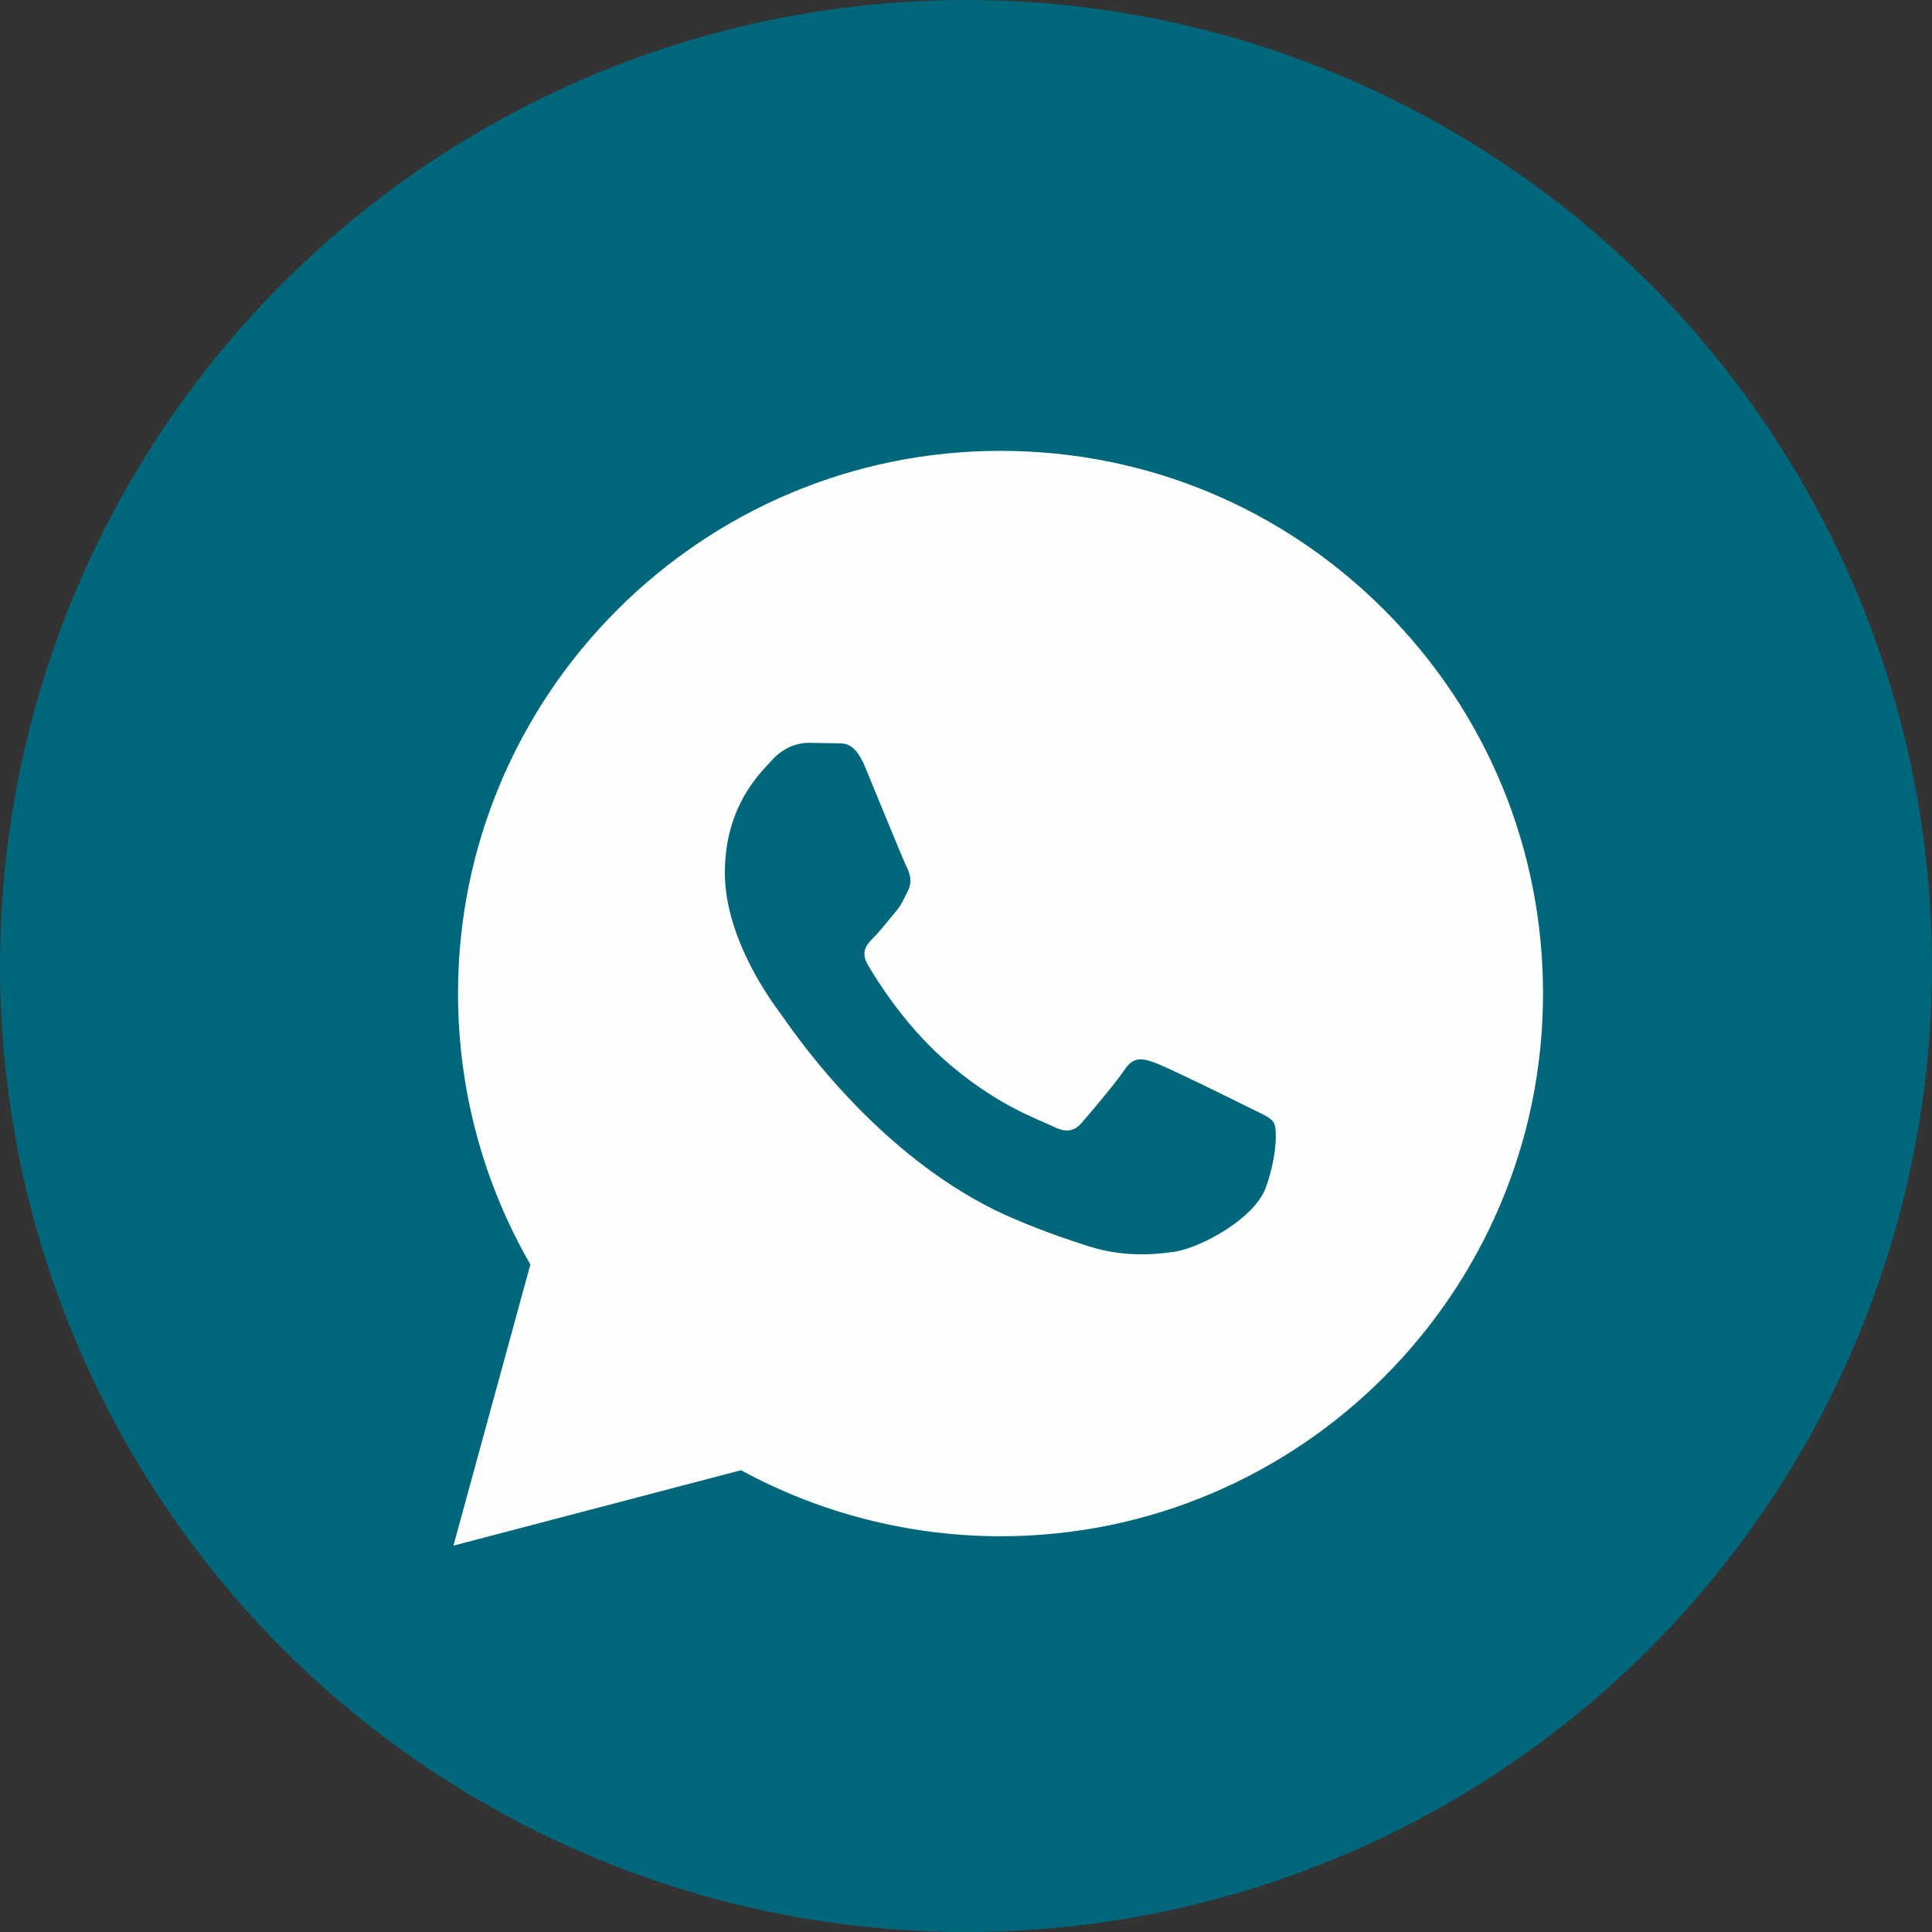 <?xml version="1.0" encoding="UTF-8"?> <svg xmlns="http://www.w3.org/2000/svg" width="42" height="42" viewBox="0 0 42 42" fill="none"><rect x="0" y="0" width="42" height="42" fill="#333333" stroke="none"/> <circle cx="21" cy="21" r="21" fill="#00677B"></circle> <path fill-rule="evenodd" clip-rule="evenodd" d="M11.53 27.489L9.857 33.601L16.11 31.961C17.832 32.901 19.777 33.395 21.75 33.397C28.251 33.397 33.541 28.106 33.544 21.604C33.545 18.452 32.32 15.489 30.093 13.26C27.866 11.03 24.905 9.802 21.75 9.801C15.25 9.801 9.96 15.091 9.957 21.593C9.956 23.672 10.498 25.7 11.53 27.489Z" fill="#FDFFFE"></path> <path d="M27.692 24.408C27.618 24.285 27.422 24.212 27.126 24.064C26.832 23.916 25.383 23.203 25.112 23.105C24.843 23.007 24.646 22.957 24.449 23.253C24.252 23.547 23.687 24.212 23.516 24.408C23.344 24.604 23.172 24.629 22.877 24.481C22.582 24.334 21.632 24.023 20.507 23.019C19.631 22.237 19.039 21.272 18.868 20.977C18.696 20.682 18.85 20.523 18.997 20.376C19.13 20.244 19.291 20.032 19.439 19.859C19.589 19.689 19.637 19.566 19.736 19.368C19.835 19.172 19.786 19 19.712 18.852C19.637 18.705 19.048 17.254 18.803 16.664C18.563 16.09 18.32 16.167 18.14 16.158L17.575 16.148C17.378 16.148 17.059 16.222 16.789 16.517C16.519 16.813 15.758 17.525 15.758 18.976C15.758 20.427 16.814 21.828 16.961 22.024C17.108 22.22 19.038 25.197 21.994 26.474C22.698 26.777 23.247 26.959 23.674 27.095C24.38 27.319 25.023 27.287 25.531 27.212C26.097 27.127 27.274 26.498 27.52 25.81C27.766 25.121 27.766 24.531 27.692 24.408Z" fill="#00677B"></path> </svg> 